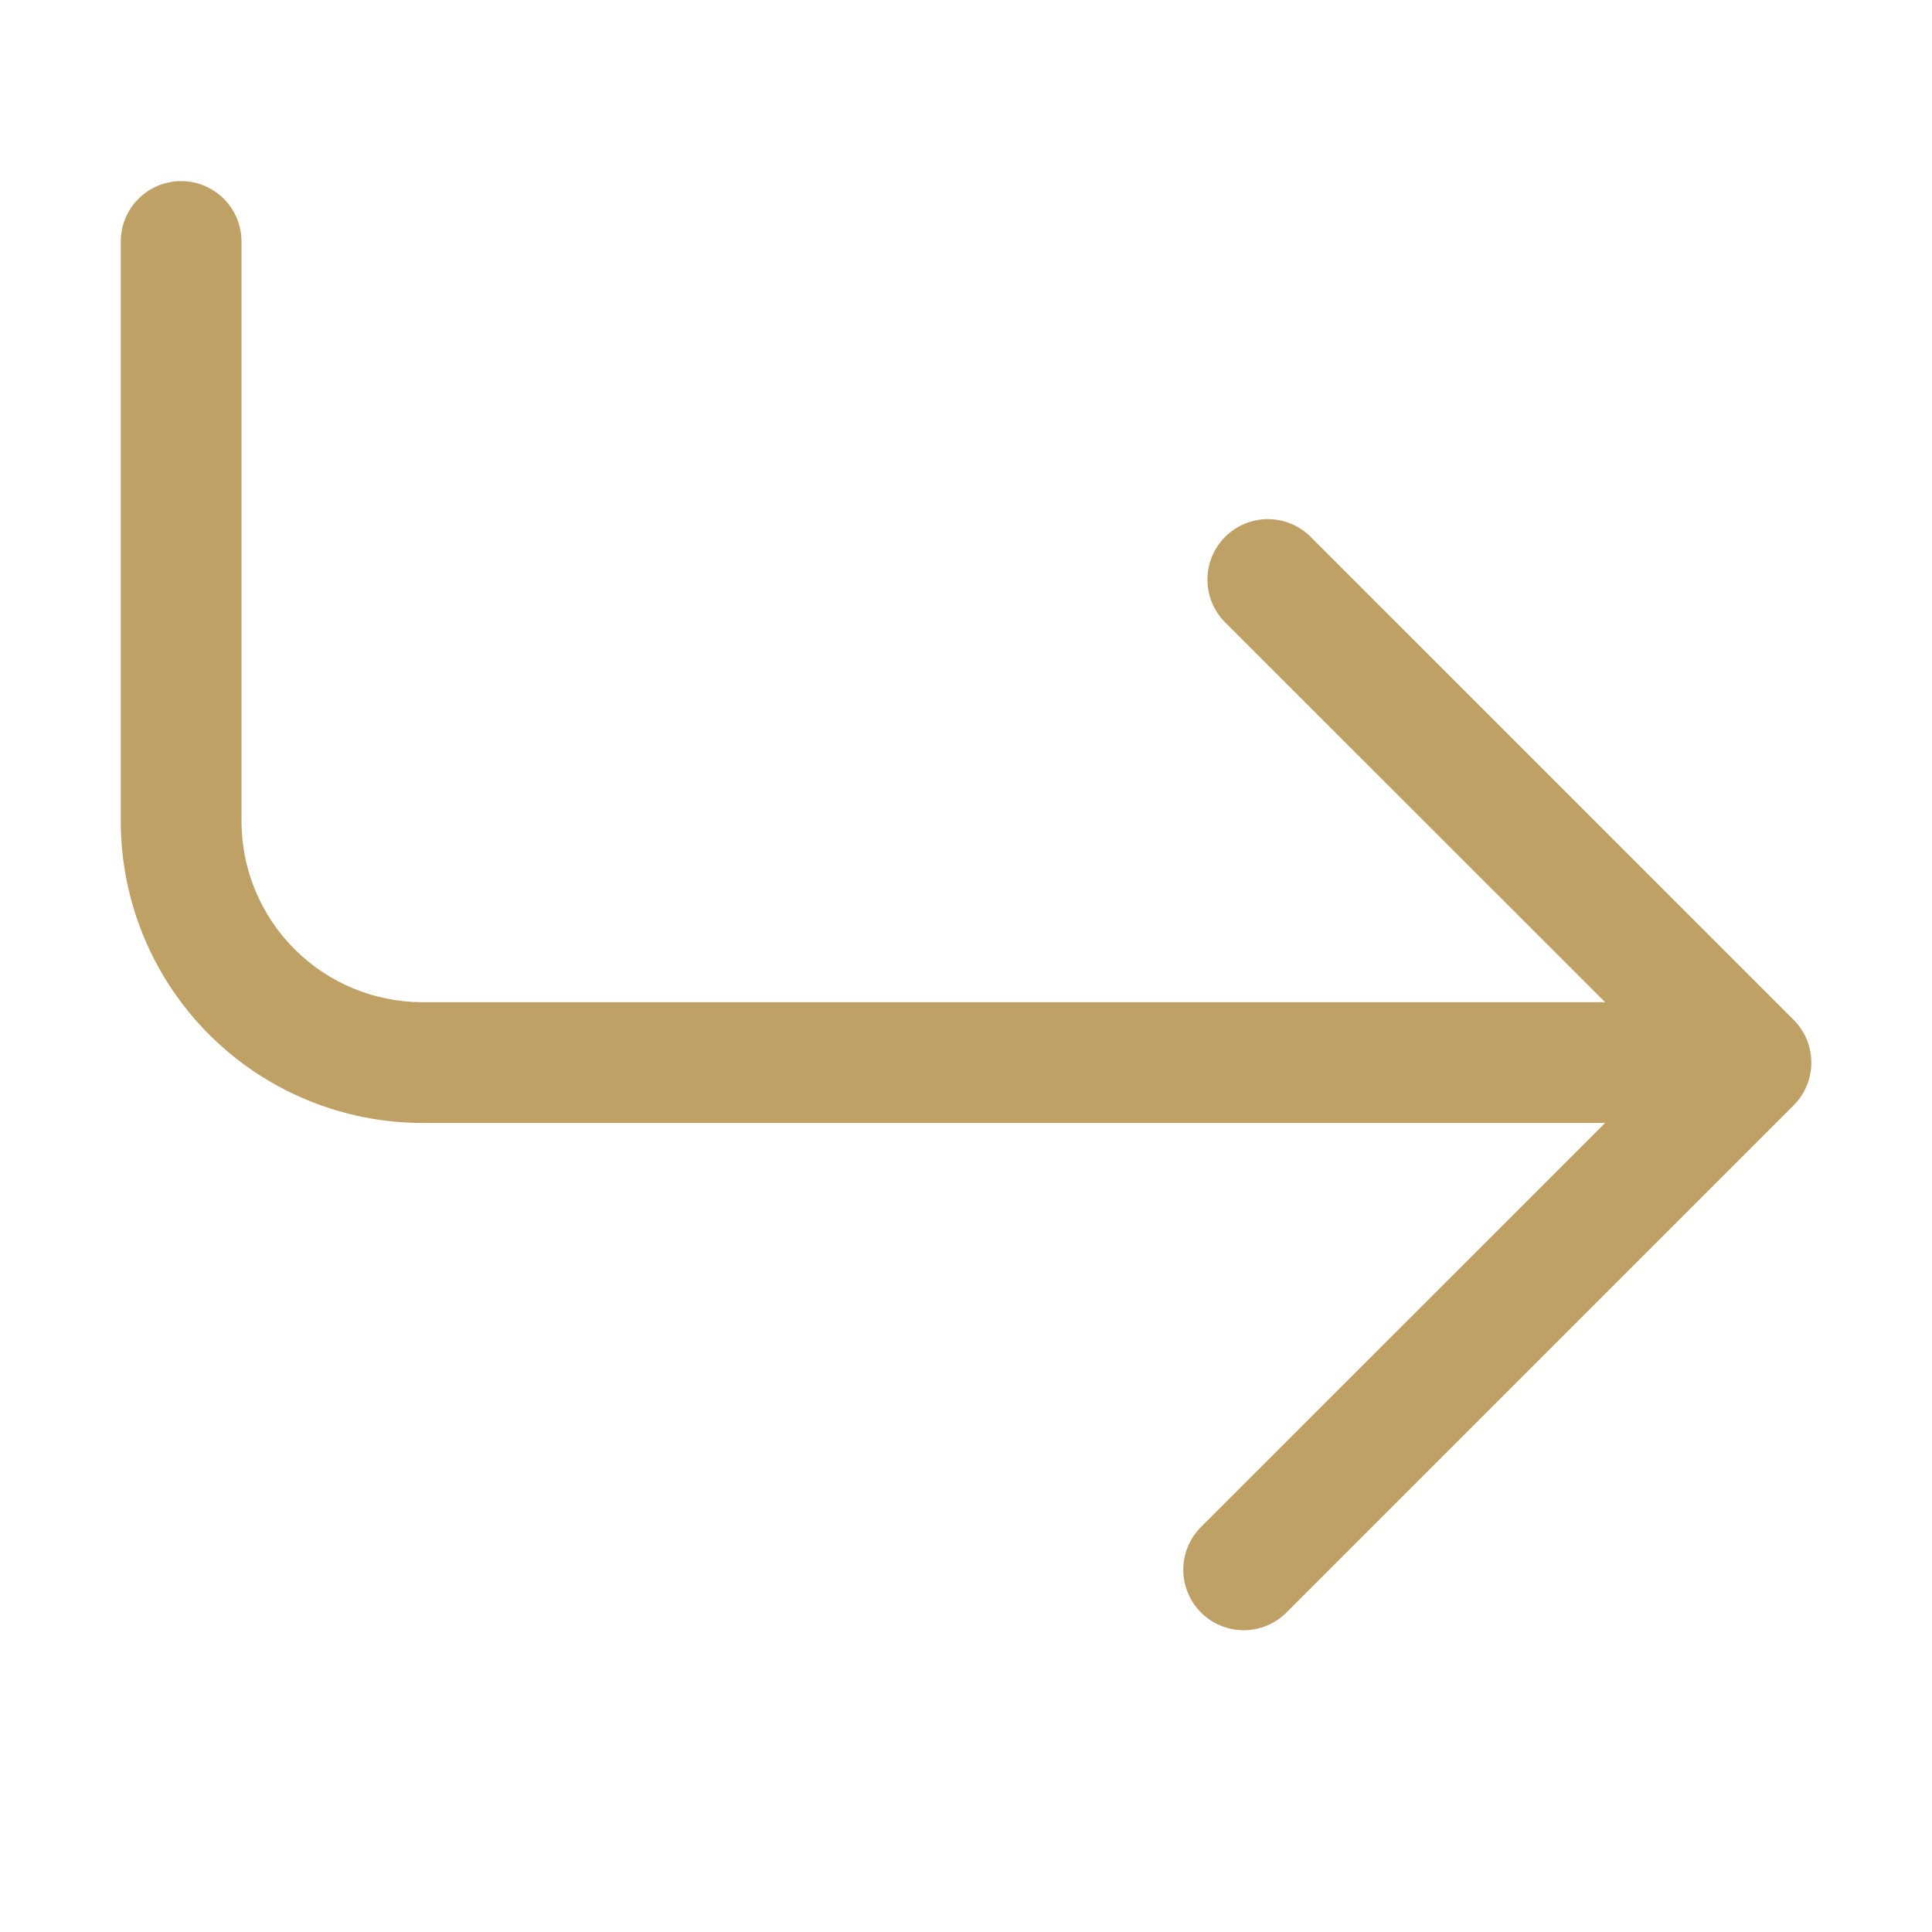 <?xml version="1.0" encoding="UTF-8"?> <svg xmlns="http://www.w3.org/2000/svg" width="54" height="54" viewBox="0 0 54 54" fill="none"><path fill-rule="evenodd" clip-rule="evenodd" d="M5.062 5.062C4.615 5.062 4.186 5.24 3.869 5.557C3.553 5.873 3.375 6.302 3.375 6.75V22.95C3.375 24.058 3.593 25.155 4.017 26.179C4.441 27.203 5.063 28.133 5.846 28.916C7.429 30.499 9.575 31.387 11.812 31.387H44.864L33.568 42.68C33.251 42.997 33.073 43.427 33.073 43.875C33.073 44.323 33.251 44.753 33.568 45.07C33.885 45.387 34.314 45.565 34.763 45.565C35.211 45.565 35.64 45.387 35.957 45.07L50.132 30.895C50.289 30.738 50.414 30.552 50.499 30.347C50.584 30.142 50.628 29.922 50.628 29.7C50.628 29.478 50.584 29.258 50.499 29.053C50.414 28.848 50.289 28.662 50.132 28.505L36.632 15.005C36.315 14.688 35.886 14.51 35.438 14.51C34.989 14.51 34.56 14.688 34.243 15.005C33.926 15.322 33.748 15.752 33.748 16.2C33.748 16.648 33.926 17.078 34.243 17.395L44.864 28.012H11.812C10.47 28.012 9.182 27.479 8.233 26.53C7.283 25.58 6.75 24.293 6.75 22.95V6.75C6.75 6.302 6.572 5.873 6.256 5.557C5.939 5.24 5.51 5.062 5.062 5.062Z" fill="#C0A165"></path></svg> 